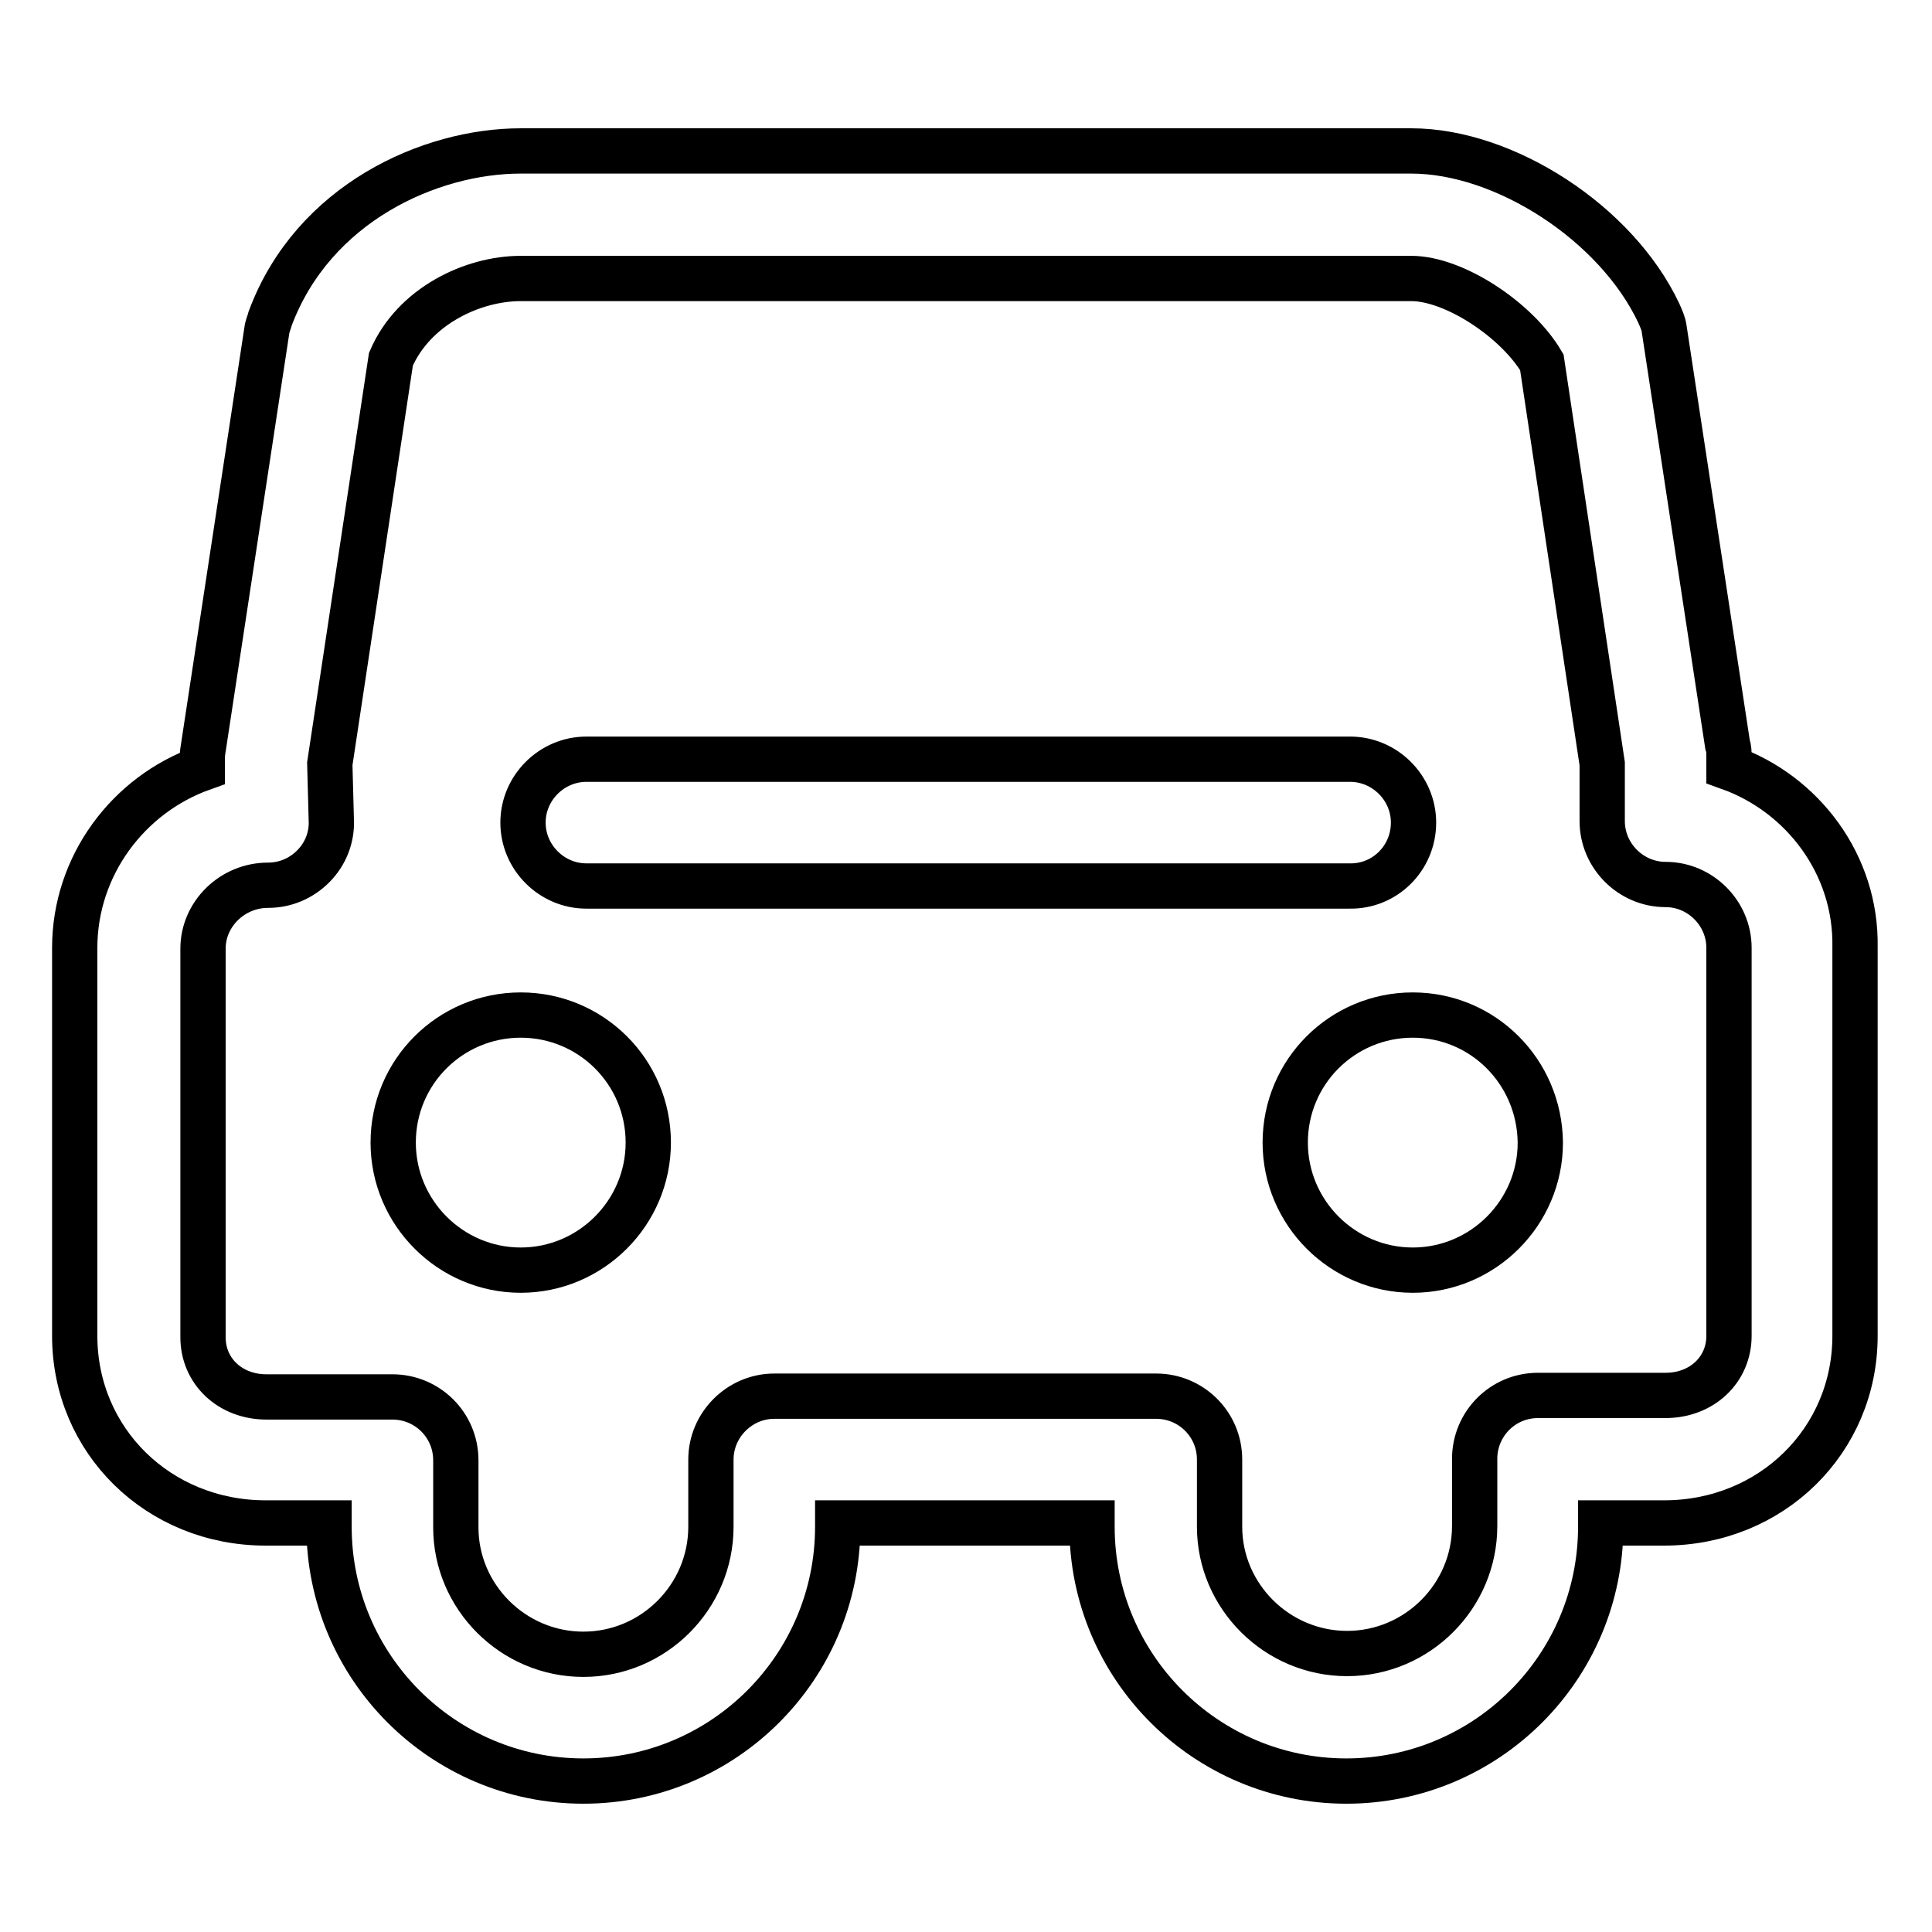 <?xml version="1.0" encoding="utf-8"?>
<!-- Svg Vector Icons : http://www.onlinewebfonts.com/icon -->
<!DOCTYPE svg PUBLIC "-//W3C//DTD SVG 1.1//EN" "http://www.w3.org/Graphics/SVG/1.1/DTD/svg11.dtd">
<svg version="1.1" xmlns="http://www.w3.org/2000/svg" xmlns:xlink="http://www.w3.org/1999/xlink" x="0px" y="0px" viewBox="0 0 256 256" enable-background="new 0 0 256 256" xml:space="preserve">
<g><g><path stroke-width="6" fill-opacity="0" stroke="#000000"  d="M69,134.5c-9.3,0-16.9,7.5-16.9,16.9c0,9.3,7.6,16.9,16.9,16.9c9.3,0,16.9-7.6,16.9-16.9C85.9,142,78.3,134.5,69,134.5z M187.3,109c0-4.6-3.8-8.4-8.4-8.4H77.7c-4.6,0-8.4,3.8-8.4,8.4c0,4.6,3.8,8.4,8.4,8.4h101.1C183.5,117.5,187.3,113.7,187.3,109z M187.2,134.5c-9.3,0-16.9,7.5-16.9,16.9c0,9.3,7.6,16.9,16.9,16.9c9.3,0,16.9-7.6,16.9-16.9C204,142,196.5,134.5,187.2,134.5z M229.1,101.7v-1.4c0-0.6,0-1.1-0.2-1.7l-8.4-55.1c-0.1-0.7-0.4-1.3-0.7-2C214.2,29.6,199.4,20,187,20H69c-12,0-27.5,6.9-33.2,22.2c-0.1,0.4-0.3,0.9-0.4,1.3L27,98.7c-0.1,0.6-0.2,1.2-0.2,1.8l0,1.3c-9.8,3.5-16.9,12.9-16.9,23.8V177c0,13.9,11.1,24.8,25.3,24.8h8.4v0.5c0,18.6,15.1,33.7,33.7,33.7s33.7-15.1,33.7-33.7v-0.5h33.7v0.5c0,18.6,15.1,33.7,33.7,33.7c18.6,0,33.7-15.1,33.7-33.7v-0.5h8.4c14.2,0,25.3-10.9,25.3-24.8v-51.5C246,114.6,238.9,105.2,229.1,101.7z M229.1,177c0,4.5-3.6,7.9-8.4,7.9h-16.9c-4.7,0-8.4,3.8-8.4,8.4v8.9c0,9.3-7.6,16.9-16.9,16.9c-9.3,0-16.9-7.6-16.9-16.8v-8.9c0-4.7-3.8-8.4-8.4-8.4h-50.6c-4.6,0-8.4,3.8-8.4,8.4v8.9c0,9.3-7.6,16.9-16.9,16.9c-9.3,0-16.9-7.6-16.9-16.8v-8.9c0-4.7-3.8-8.4-8.4-8.4H35.3c-4.8,0-8.4-3.4-8.4-7.9v-51.5c0-4.6,3.9-8.4,8.6-8.4c2.3,0,4.4-0.9,6-2.5c1.6-1.6,2.5-3.8,2.4-6.1l-0.2-7.5l8.1-53.6c3-7,10.8-10.7,17.2-10.7h118c5.7,0,14,5.5,17.3,11.1l8,53.2v7.6c0,4.6,3.8,8.4,8.4,8.4c4.6,0,8.4,3.8,8.4,8.4V177z"/></g></g>
</svg>